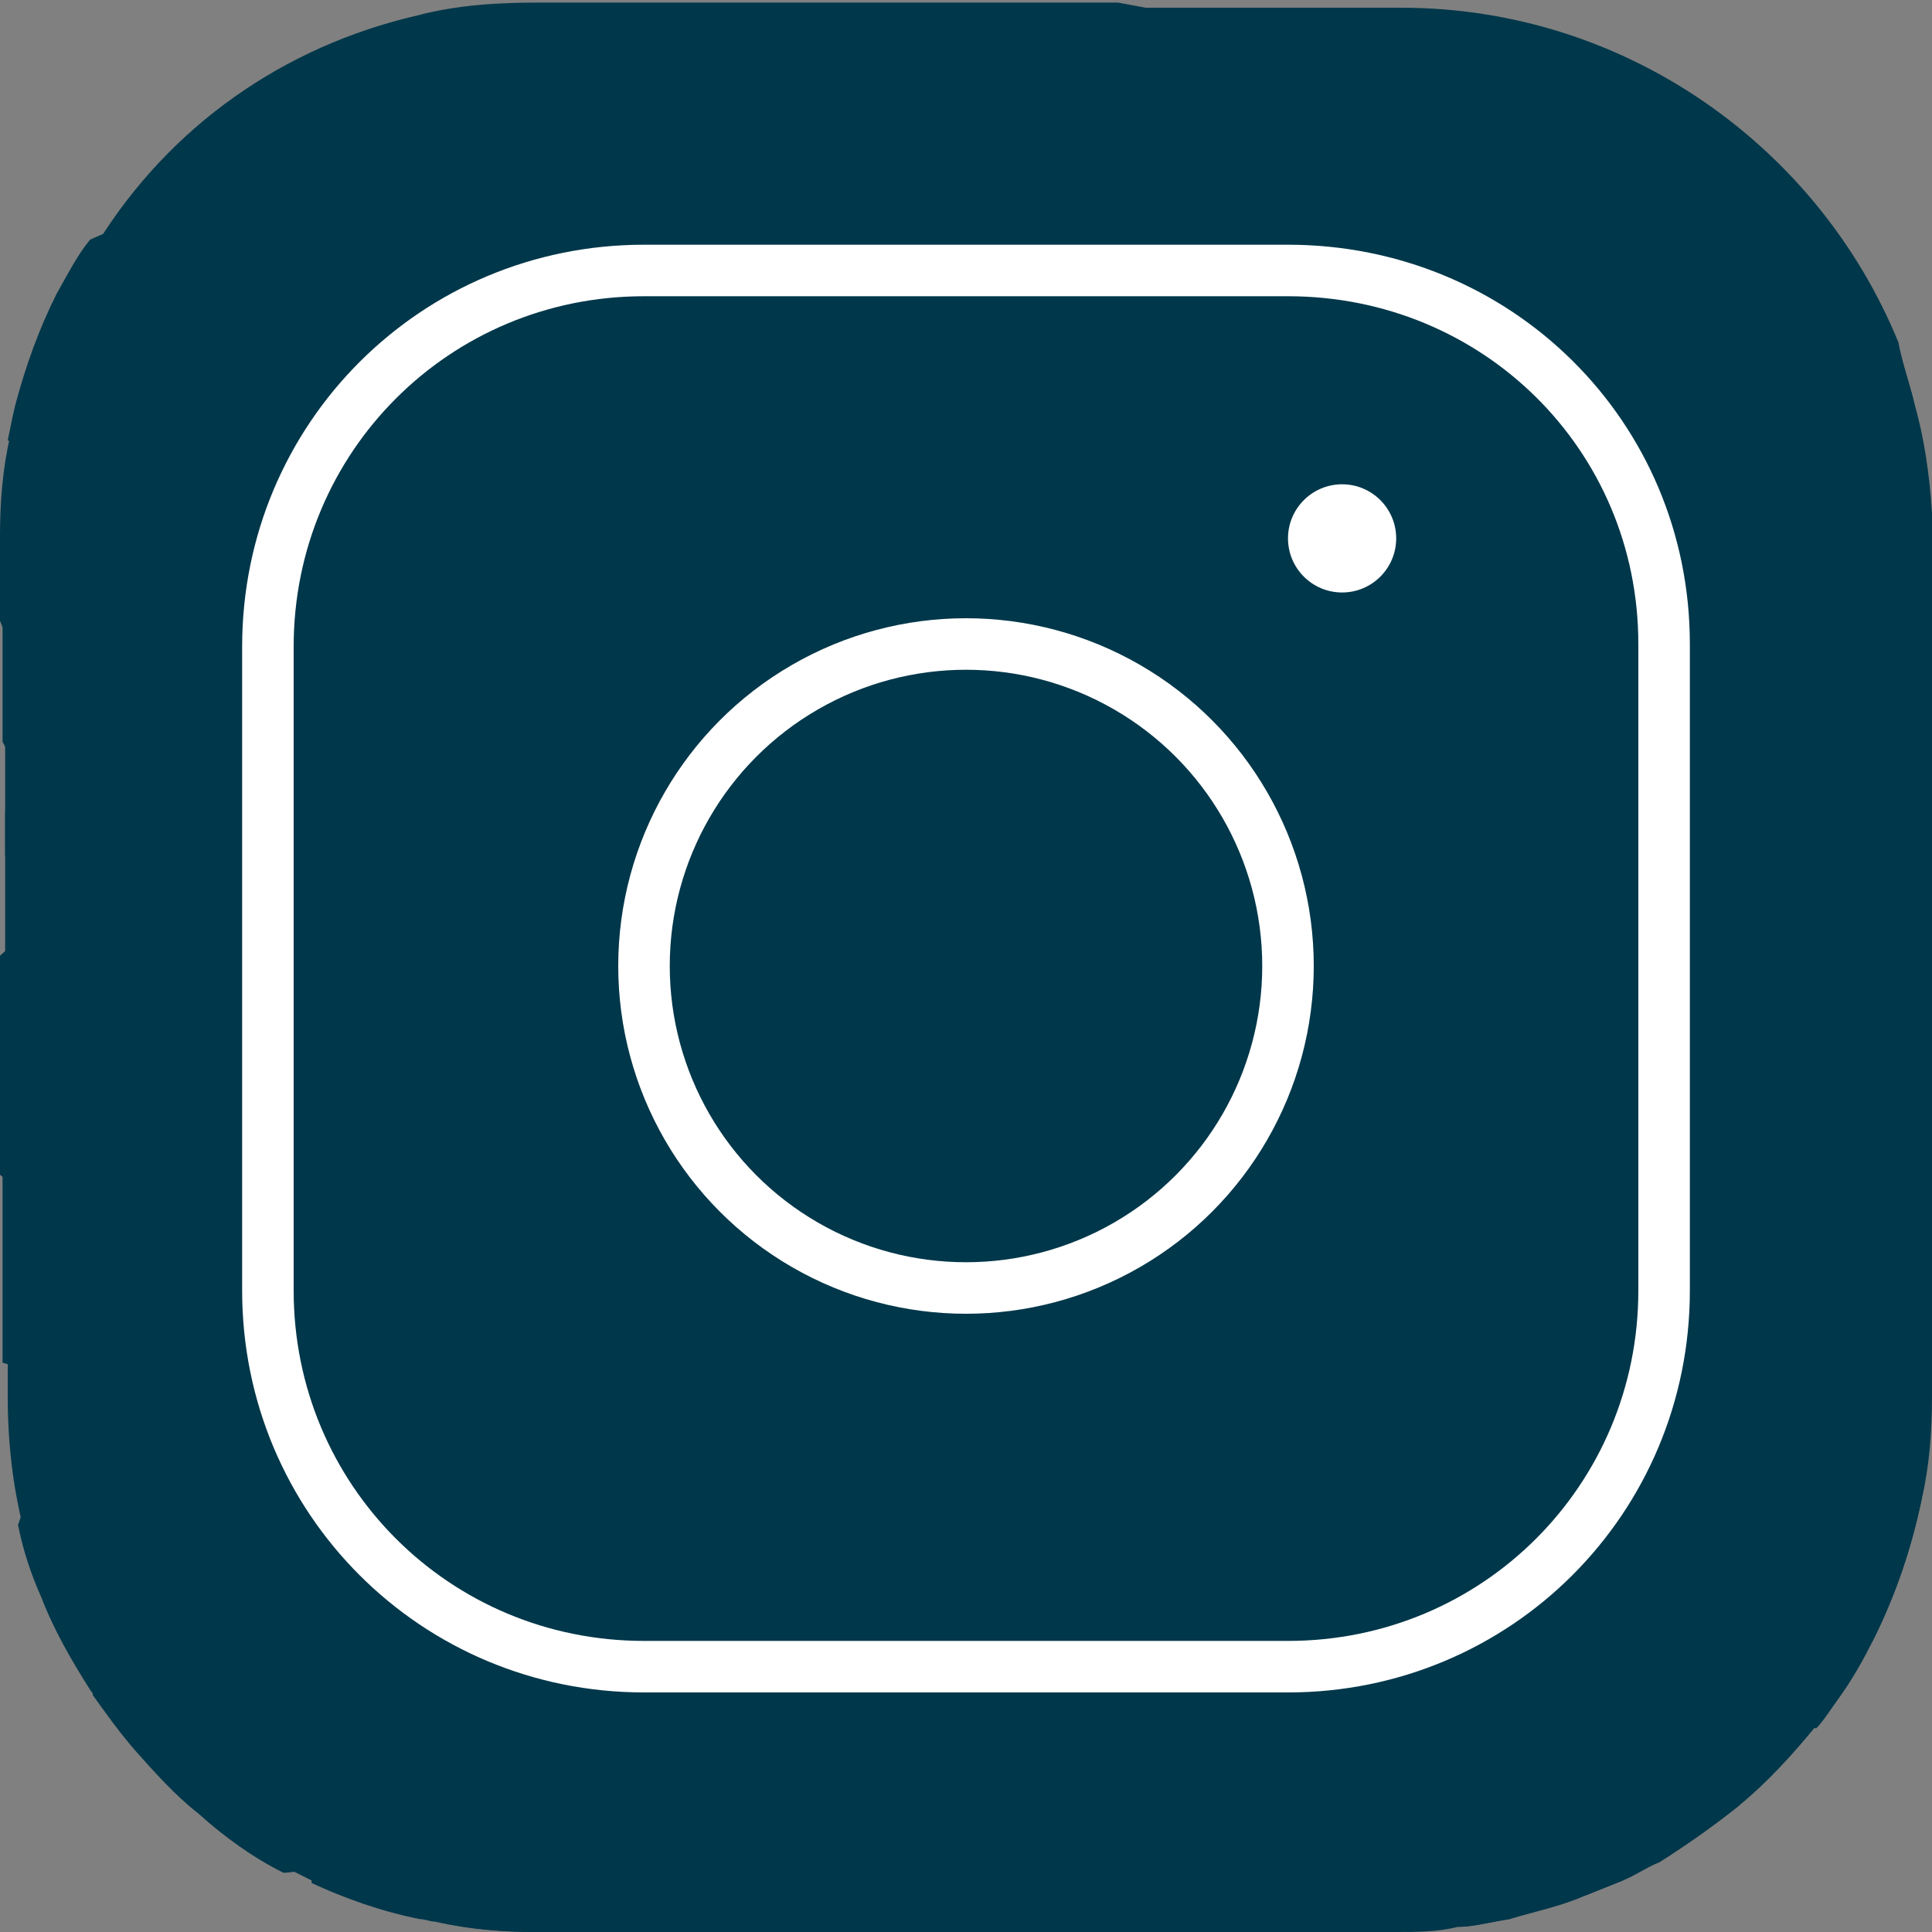 <?xml version="1.0" encoding="utf-8"?>
<!-- Generator: Adobe Illustrator 28.1.0, SVG Export Plug-In . SVG Version: 6.00 Build 0)  -->
<svg version="1.1" id="Layer_1" xmlns="http://www.w3.org/2000/svg" xmlns:xlink="http://www.w3.org/1999/xlink" x="0px" y="0px"
	 viewBox="0 0 75 75" style="enable-background:new 0 0 75 75;" xml:space="preserve">
<rect x="0" y="0" width="75" height="75" fill="#808080" stroke="none"/>
<style type="text/css">
	.st0{fill:#00374A;}
	.st1{fill:none;stroke:#FFFFFF;stroke-width:2;stroke-linecap:round;stroke-linejoin:round;stroke-miterlimit:10;}
	.st2{fill:#FFFFFF;}
</style>
<path class="st0" d="M74.3,15.6c-0.8,0.5-2,1-2.5,1.6c-0.2,0.2-0.3,0.4-0.2,0.6V20l-0.6,2.1l-0.6,2.1l-0.7,2.3l-1.4,4.7l-1.4,4.6
	l-1,3.5c0,0.5,0,1.1-0.1,1.6c-0.1,2-0.6,3.9-1.2,5.7c-0.4,1.1-0.9,2.2-1.5,3.2c-0.2,0.4-0.5,0.8-0.7,1.2c-0.8,1.3-1.8,2.5-2.9,3.6
	c-0.9,0.9-1.8,1.6-2.8,2.3c0,0,0,0,0,0c-0.2,0.1-0.4,0.3-0.6,0.4c-0.6,0.4-1.3,0.8-2,1.1c-0.5,0.2-1,0.5-1.5,0.6
	c-0.1,0.1-0.2,0.1-0.3,0.1c-1.2,0.6-2.6,0.9-3.9,1.1c-0.1,0-0.1,0-0.2,0c-0.8,0.1-1.6,0.3-2.5,0.3c-0.4,0-0.8,0.1-1.1,0.1l-1.5-0.1
	l-7.1-0.4c0,0,0,0,0,0L32.2,60c-0.3,0-0.6,0-0.8,0c-1.1,0-2.2-0.2-3.3-0.4c0,0,0,0,0,0c-2-0.4-3.9-1-5.6-1.9c-1-0.5-1.9-1.1-2.8-1.7
	c-0.4-0.3-0.7-0.6-1.1-0.9c-1-0.8-1.9-1.7-2.7-2.6c-0.1-0.1-0.2-0.2-0.3-0.4c-0.1-0.1-0.2-0.3-0.4-0.4c-0.8-1-1.5-2-2-3.1
	c-0.5-1-0.9-2-1.2-3.1c-0.1-0.4-0.2-0.8-0.3-1.2c0,0,0-0.1,0-0.1c-0.2-0.9-0.4-1.7-0.5-2.6c-0.1-0.7-0.2-1.4-0.2-2.1
	c0-0.3,0-0.6,0-0.8l4-6.1l3.9-6l1.8-2.7l1.6-2.5l0.5-0.9v-2.1c0-0.5,0.1-1,0-1.4c0-1.5-0.3-2.9-0.8-4.2c-0.5-1.4-1.1-2.8-1.8-4
	c-0.8-1.4-1.6-2.7-2.3-3.9c-1-1.7-1.7-3.1-1.5-4.1c1.5-0.4,3.1-0.5,4.7-0.5h33.3c8.7,0,16.2,5.4,19.3,13
	C73.8,13.9,74.1,14.8,74.3,15.6L74.3,15.6z"/>
<path class="st0" d="M75,20.9v0.6l-2.9,1.7l-1.8,1.1l-2,1.2l-4,2.4l-4,2.3l-4,2.3l-1.6,0.9c0,1-0.2,1.9-0.7,2.7
	c-0.6,1.2-1.7,2.2-3.1,3.1c-1.4,0.9-3.1,1.5-5,2c0,0,0,0,0,0c-7.4,1.9-17.5,1-22.4-2.6c-1.4-1-2.3-2.3-2.7-3.7
	c-0.1-0.5-0.2-1-0.2-1.5v-15c0-0.3-0.2-0.6-0.6-0.9c-1.1-0.9-3.8-1.7-6.7-2.6c-2.3-0.6-4.8-1.3-6.9-1.9c-1.6-0.5-3-1-3.9-1.5
	c0.4-0.7,0.8-1.5,1.3-2.1C6.6,4.9,11,1.8,16.2,0.6c1.5-0.4,3.1-0.5,4.7-0.5h22.5c11.2,2,21.5,6.5,30.1,13c0.3,0.8,0.6,1.7,0.8,2.5
	c0.4,1.4,0.6,2.8,0.7,4.3C75,20.2,75,20.6,75,20.9z"/>
<path class="st0" d="M75,20.9v9.2l-0.5,1.4L73,36.3l-1.6,5L70.5,44l-0.8,2.5l-0.8,2.4l-0.7,2.3l-0.4,1.2L67.3,54c0,1.6,0,3-0.1,4.2
	c0,0.1,0,0.2,0,0.4c-0.1,1.1-0.3,2-0.6,2.8c0,0.1-0.1,0.2-0.1,0.4c-0.5,1.5-1.4,2.5-2.6,3.1c-0.3,0.2-0.6,0.3-1,0.4
	c-1.1,0.4-2.5,0.6-4.2,0.7C57.4,66,56,66,54.4,66h-1.4l-2.5-0.1l-0.4,0l-4.5-0.2l-4.6-0.2l-15.1-0.6l-3.9-0.2h-0.5
	c-1.6,0-3-0.1-4.2-0.3c-1.7-0.3-3.1-0.7-4.1-1.4c-1.5-0.9-2.3-2.3-2.8-4.2c-0.1-0.5-0.2-0.9-0.3-1.5c-0.2-1.2-0.3-2.6-0.4-4.2
	c0-0.3,0-0.6,0-1c0,0,0,0,0,0V51c0-0.6,0-1.2,0-1.9l0.1-3.4l0.1-2.4l0.1-2.8v-0.4L9.9,35l0.1-5.1l0.1-4.8l0.1-4.7l0-1.2
	c0-0.6-2.2-1-4.6-1.3c-1.9-0.2-4.1-0.5-5.3-0.8c0.1-0.5,0.2-1,0.3-1.4c0.4-1.5,0.9-2.9,1.6-4.3c0.4-0.7,0.8-1.5,1.3-2.1
	c4.5-2,9.2-3.5,14.1-4.5c4.3-0.9,8.8-1.4,13.4-1.4c15.3,0,29.5,5.2,40.7,13.9c1.1,0.8,2.1,1.7,3.2,2.7C75,20.2,75,20.6,75,20.9z"/>
<path class="st0" d="M75,25.8v9.4l-1.1,2.2l-2.2,4.3L70.5,44L69.4,46L69,46.9c0,0.6,0,1.3,0,1.9c0,0.9,0,1.7-0.1,2.5
	c-0.1,0.9-0.2,1.8-0.3,2.6c-0.3,1.6-0.7,3.1-1.4,4.2c-0.1,0.1-0.2,0.3-0.2,0.4c-0.2,0.4-0.5,0.7-0.8,1.1c-0.4,0.5-0.8,0.9-1.3,1.2
	c-0.7,0.5-1.5,1-2.5,1.3c-1.2,0.4-2.6,0.7-4.2,0.9c-1.1,0.1-2.2,0.2-3.5,0.2l-0.9,0l-4.3,0.2h0l-4.6,0.3L40.1,64l-6.5,0.4l-7.8,0.5
	l-1.1,0.1c-1.1,0-2.1-0.1-3-0.2c-0.1,0-0.2,0-0.3,0c-1.4-0.2-2.7-0.6-3.9-1.1c-1.4-0.6-2.6-1.5-3.7-2.5c-0.9-0.9-1.7-1.9-2.4-3.1
	c-0.1-0.3-0.3-0.5-0.4-0.8c-0.6-1.2-1.1-2.6-1.5-4.1c-0.1-0.2-0.1-0.5-0.2-0.8c-0.1-0.5-0.2-1-0.3-1.5c-0.2-1.3-0.4-2.7-0.4-4.2v0
	c0-0.6,0-1.2,0-1.8l-1-2.4L7.5,42l-0.1-0.3L5.8,38l-0.2-0.6L4,33.7l-1.7-4c0,0,0,0,0,0l-1.7-4.1l-0.6-1.5v-3.3
	c0-1.3,0.1-2.6,0.4-3.9c0.1-0.5,0.2-1,0.3-1.4c1.8-1,3.6-2,5.5-2.8c4.3-1.9,9-3.4,13.8-4.2c3.6-0.6,7.3-1,11.1-1
	c15.2,0,29,5.5,39.8,14.5c0.4,0.3,0.8,0.7,1.2,1C73.1,24,74.1,24.9,75,25.8z"/>
<path class="st0" d="M75,32v10.7l-1.2,2.5l-2.2,4.7l0,0.1c0,0.9,0,1.7-0.1,2.4c-0.2,2.4-0.8,3.9-1.7,4.8c-0.7,0.7-1.5,1.1-2.6,1.3
	c-0.1,0-0.1,0-0.2,0c-0.3,0.1-0.7,0.1-1.1,0.1c-1.3,0.1-2.8,0-4.6-0.1c-0.2,0-0.4,0-0.6,0c-1.3-0.1-2.6-0.2-4.1-0.2
	c-0.8,0-1.7,0-2.5,0h0l-2.1,0.2h0l-4.7,0.3l-5.4,0.4l-0.8,0.1l-6.3,0.5L31.4,60l-3.2,0.2c-0.6,0-1.1,0-1.6,0c0,0,0,0,0,0
	c-2.4,0-4.5-0.2-6.3-0.5c-1.7-0.3-3.2-0.7-4.5-1.4c-1.3-0.6-2.4-1.6-3.3-2.7c-0.9-1.1-1.5-2.6-1.9-4.3c0,0,0,0,0,0
	c-0.3-1.4-0.5-3-0.5-4.8l-0.3-0.6l-1.9-3.3L7.5,42l-0.1-0.3l-1.9-3.4l-1-1.7l-1.2-2.1l-2.1-3.7l-1.1-2V21c1.8-1.2,3.7-2.3,5.7-3.2
	c2.4-1.2,4.8-2.2,7.4-3.1c2.8-0.9,5.7-1.6,8.7-2.1c3-0.5,6.1-0.7,9.3-0.7c14.2,0,27.1,5.1,37.2,13.5c0.5,0.4,0.9,0.7,1.3,1.1
	c1.7,1.6,3.4,3.2,4.9,5C74.7,31.7,74.9,31.8,75,32z"/>
<path class="st0" d="M75,39v15c-0.5-0.3-1.2-0.6-2-1c-0.5-0.2-1-0.5-1.5-0.7c-0.8-0.4-1.6-0.7-2.6-1c-0.2-0.1-0.4-0.1-0.6-0.2
	c-0.4-0.1-0.8-0.3-1.2-0.4c-1.2-0.4-2.6-0.7-4-1c-0.5-0.1-1.1-0.2-1.7-0.3c-1.8-0.3-3.7-0.5-5.8-0.5c-0.2,0-0.4,0-0.5,0l-5.3,0
	l-7.3,0h0l-15.6,0.1c-5,0-8,1.2-9.8,1.7c0,0,0,0,0,0c-1.9,0.5-2.5,0.2-2.7-3.2c0-0.9-0.1-2.1-0.1-3.6l-1.2-0.9l-2-1.5l-1.2-1
	l-0.2-0.2l-3.5-2.6l-0.5-0.4l-1.1-0.8l-2-1.5l-2.4-1.8v-7.1c0.2-0.2,0.4-0.3,0.6-0.4c3-2.1,6.2-3.9,9.7-5.3c3-1.3,6.2-2.3,9.5-3
	c0.9-0.2,1.8-0.4,2.7-0.5c2.8-0.5,5.6-0.7,8.5-0.7c12.5,0,24,4.3,33.1,11.6c1.4,1.1,2.7,2.2,4,3.5c1.7,1.6,3.3,3.4,4.8,5.2
	c0.3,0.4,0.6,0.7,0.9,1.1C74.3,38,74.6,38.5,75,39z"/>
<path class="st0" d="M75,47.4v6.8c0,1.4-0.1,2.7-0.4,4c-0.4,1.9-1,3.7-1.9,5.5c-0.5,0.1-1,0.1-1.6,0c-1.3-0.2-2.9-0.9-4.5-1.8
	c-0.1,0-0.2-0.1-0.2-0.1c-0.5-0.3-1.1-0.6-1.6-0.9c-1.1-0.6-2.3-1.3-3.4-1.9c-0.2-0.1-0.5-0.2-0.7-0.4c-1.3-0.7-2.7-1.3-4.1-1.8
	c0,0,0,0,0,0c-0.3-0.1-0.6-0.2-0.9-0.3c-1.2-0.3-2.4-0.5-3.6-0.5l-2.3-0.7l-10.1-2.9c0,0,0,0,0,0l-6.2-1.8h0l-2.7-0.8
	c-7.8,0-12.6,3.3-15,2.1c-0.9-0.5-1.5-1.7-1.6-4.1C14,47.1,14,46.3,14,45.4l-2.4-1.2l-0.1,0h0l-1.7-0.9l-1.9-0.9l-0.1-0.1l-0.4-0.2
	l-4.1-2l-3.1-1.5v-7.1c0.4-0.3,0.7-0.6,1.1-0.9C1.6,30.3,2,30,2.4,29.7c0,0,0,0,0,0c2.5-1.8,5.1-3.3,7.8-4.6
	c3.2-1.5,6.7-2.7,10.2-3.5c0.5-0.1,1.1-0.2,1.6-0.3c3-0.6,6-0.9,9.1-0.9c11,0,21,3.6,29.2,9.6c2.4,1.7,4.5,3.7,6.5,5.8
	c1.6,1.7,3.2,3.6,4.5,5.6c0.1,0.1,0.2,0.3,0.3,0.4c0.8,1.1,1.5,2.3,2.1,3.5C74.3,45.9,74.6,46.6,75,47.4z"/>
<path class="st0" d="M74.6,58.2c-0.4,1.9-1,3.7-1.9,5.5c-0.4,0.8-0.8,1.5-1.3,2.2c-0.3,0.4-0.6,0.9-0.9,1.2
	c-0.7-0.3-1.9-0.7-3.2-1.2c0,0,0,0,0,0c-1-0.4-2.2-0.7-3.4-1.1c-0.4-0.1-0.7-0.2-1.1-0.3c-1.5-0.4-3-0.7-4.5-1
	c-1.2-0.2-2.5-0.3-3.6-0.3l-1-0.3h0l-5-1.5l-3.1-0.9l-3.5-1h0l-1.1-0.3l-13.6-3.9l-3.9-1.1l-2.9-0.7l-4.7-1.1l-0.6-0.1c0,0,0,0,0,0
	l-4.8-1.1c0,0,0,0,0,0L9.5,51l-0.4-0.1L5.6,50l-0.4-0.1l-3-2.4l-2.2-1.9v-8.5c0.8-0.7,1.6-1.5,2.4-2.1c0.2-0.2,0.5-0.4,0.8-0.6
	C3.5,34.2,3.8,34,4,33.7c1.9-1.4,3.9-2.7,6-3.8c2.7-1.5,5.6-2.6,8.6-3.5c0.6-0.2,1.2-0.4,1.8-0.5c3.4-0.9,7-1.3,10.7-1.3
	c9.3,0,18,2.8,25.1,7.6c3.6,2.4,6.8,5.3,9.5,8.5c1.4,1.6,2.6,3.4,3.7,5.2c0.1,0.1,0.2,0.3,0.3,0.4c0.7,1.1,1.3,2.2,1.9,3.4
	c0.5,1,1,2.1,1.4,3.2C73.6,54.7,74.2,56.4,74.6,58.2z"/>
<path class="st0" d="M71.4,65.8c-0.3,0.4-0.6,0.9-0.9,1.2c-0.9,1.1-1.9,2.2-3,3.1c-1,0.8-2,1.5-3.1,2.2c-0.4-0.1-0.8-0.2-1.3-0.4
	c-1.4-0.5-2.8-1.3-4.1-2.1c-2-1.3-3.7-2.6-4.5-3.3c-0.3-0.2-0.4-0.4-0.4-0.4l-3.5-0.3l-0.4,0l-4.6-0.4L40.7,65l-7-0.6l-11.1-1l0,0
	l-3.9-1.9l-4-1.9l-3.2-1.5l-0.7-0.3l-0.9-0.4l-3-1.4L3,54l-1.2-0.6l-1.7-0.5v-9.3c1-1.2,2-2.3,3.1-3.3c0.7-0.7,1.5-1.3,2.2-2
	C5.5,38.1,5.7,38,5.8,38c0.1-0.1,0.2-0.2,0.3-0.2c1.2-1,2.5-1.9,3.9-2.7c1.5-1,3.2-1.9,4.8-2.6c1.8-0.8,3.7-1.5,5.7-2
	c3.4-1,7-1.5,10.7-1.5c8.5,0,16.3,2.6,22.8,7c4.1,2.8,7.7,6.4,10.6,10.6c0.9,1.3,1.8,2.7,2.5,4.2c0.3,0.5,0.5,1.1,0.8,1.6
	c0.2,0.5,0.5,1,0.7,1.6c0.4,1.1,0.8,2.2,1.2,3.3c0.7,2.1,1.2,4.2,1.5,6.4C71.3,64.4,71.4,65.1,71.4,65.8z"/>
<path class="st0" d="M67.5,69.6c0,0.2,0,0.4,0,0.5c-1,0.8-2,1.5-3.1,2.2c-0.5,0.2-0.9,0.5-1.4,0.7c-0.5,0.2-1,0.4-1.5,0.6
	c-0.7-0.4-1.7-0.8-2.7-1.3c-1.4-0.6-3-1.2-4.2-1.4c-0.3-0.1-0.6-0.1-0.8-0.1l-3.4-0.4h0l-4.2-0.6l-4.3-0.6l-2-0.2l-15.7-2
	c-1,0-2.1-0.1-3.2-0.2c-1.4-0.1-2.8-0.3-4.2-0.6c-1.4-0.2-2.9-0.6-4.2-0.9c-1.4-0.3-2.9-0.7-4.2-1.1c-1.5-0.5-2.9-0.9-4.1-1.3
	c-1-0.3-1.8-0.6-2.5-0.8c-0.4-0.9-0.7-1.8-0.9-2.8c-0.4-1.6-0.6-3.3-0.6-5.1v-3.5c0.7-1.1,1.4-2.2,2.2-3.2c1.5-2,3.2-3.7,5-5.3
	C7.3,42.1,7.4,42,7.5,42l0,0c0.6-0.6,1.3-1.1,2-1.6c0.1-0.1,0.2-0.1,0.2-0.2c0.3-0.2,0.7-0.5,1.1-0.7c3-2,6.3-3.6,9.8-4.7
	c3.3-1,6.8-1.5,10.5-1.5c7.3,0,14,2.1,19.7,5.8c4.2,2.7,7.8,6.2,10.5,10.4c0.3,0.5,0.6,1,1,1.5c1.4,2.4,2.6,5.1,3.5,7.8
	c0.1,0.3,0.2,0.6,0.3,1c0.2,0.6,0.3,1.1,0.4,1.7c0,0.1,0.1,0.3,0.1,0.5c0.3,1.3,0.5,2.7,0.6,4.1c0,0,0,0,0,0
	C67.4,67.1,67.5,68.4,67.5,69.6z"/>
<path class="st0" d="M63.2,69.6c0,0.7,0,1.5-0.1,2.3c0,0.4-0.1,0.7-0.1,1.1c-0.5,0.2-1,0.4-1.5,0.6c-0.9,0.4-1.9,0.6-2.9,0.9
	c-0.7,0.1-1.4,0.3-2,0.3h0c-0.6-0.4-1.4-0.9-2.2-1.4c-1.4-1-2.9-2.1-4-3c0,0,0,0,0,0c-1.2-0.9-2.1-1.6-2.1-1.6L46,68.9L41.8,69
	l-2,0.1l-8,0.3l-6.7,0.2c-0.4,0-1,0-1.6,0h0c-0.9,0-1.9-0.1-3.1-0.2c-1.3-0.1-2.8-0.2-4.3-0.4c-1.4-0.2-2.9-0.3-4.3-0.5
	c-1.5-0.2-3-0.4-4.2-0.5c-1-0.1-1.8-0.2-2.5-0.3c-0.6-0.7-1.1-1.4-1.6-2.1c-0.7-1.1-1.4-2.3-1.9-3.6c-0.4-0.9-0.7-1.8-0.9-2.8
	C1.3,57.4,2.1,55.7,3,54c0.7-1.4,1.6-2.7,2.6-3.9c0.9-1.2,2-2.4,3.1-3.4v0C9,46.3,9.3,46,9.6,45.7c0.6-0.5,1.2-1,1.8-1.5h0
	c0,0,0,0,0.1-0.1c0.5-0.4,1-0.7,1.5-1.1c3.1-2.1,6.6-3.7,10.3-4.6c2.5-0.6,5.1-0.9,7.8-0.9c5.3,0,10.3,1.3,14.7,3.6h0
	c3.8,1.9,7.1,4.6,9.8,7.8c1.5,1.7,2.7,3.6,3.8,5.6c0.7,1.3,1.4,2.7,1.9,4.1c0,0.1,0.1,0.2,0.1,0.3c0.4,1,0.7,2.1,0.9,3.2
	c0.2,0.8,0.3,1.6,0.5,2.4c0,0.2,0.1,0.5,0.1,0.7C63.1,66.7,63.2,68.1,63.2,69.6z"/>
<path class="st0" d="M58.9,69.6v0.2c0,0.7-0.1,1.6-0.1,2.6c-0.1,0.7-0.1,1.4-0.2,2.1c-0.7,0.1-1.4,0.3-2,0.3h0
	C55.8,75,55,75,54.2,75h-3.6l-0.8-0.2l-4.1-1.2l-4.2-1.2l-9.6-2.9l-4.2-1.2c0,0-1.7,0.7-4.2,1.5h0c-0.9,0.3-2,0.6-3,1
	c-1.4,0.4-2.8,0.8-4.2,1.1c-1.5,0.3-2.9,0.6-4.2,0.7c-0.4,0-0.8,0.1-1.1,0.1c-1.2-0.6-2.3-1.4-3.3-2.3c-0.9-0.7-1.7-1.6-2.5-2.5
	c-0.6-0.7-1.1-1.4-1.6-2.1c0.1-0.9,0.3-1.9,0.6-2.7c0.6-2.5,1.6-4.8,2.9-7c0.7-1.2,1.5-2.4,2.4-3.5c0-0.1,0.1-0.1,0.1-0.2
	c0,0,0,0,0,0c0.3-0.4,0.6-0.7,0.9-1c0,0,0,0,0,0c0.9-0.9,1.7-1.8,2.7-2.6c0.3-0.3,0.6-0.5,1-0.8c0.1-0.1,0.1-0.1,0.2-0.2
	c4.7-3.6,10.5-5.7,16.8-5.7c7.2,0,13.7,2.7,18.6,7.1c2.4,2.1,4.4,4.7,5.9,7.6c0.1,0.2,0.2,0.4,0.4,0.7c0.2,0.4,0.4,0.8,0.5,1.2
	c0.7,1.5,1.2,3.1,1.6,4.7c0,0.2,0.1,0.3,0.1,0.5c0.2,0.8,0.3,1.6,0.4,2.4C58.8,67.1,58.9,68.4,58.9,69.6z"/>
<path class="st0" d="M54.6,69.6c0,0.4,0,0.9,0,1.4c0,0.8-0.1,1.6-0.2,2.5c0,0.5-0.1,1-0.2,1.6H42.8l-2.2-0.4L32,73.3l-1.2-0.2
	l-2.8-0.5c-1.2,0-3.9,0.5-6.7,1.1c-1.5,0.3-3,0.6-4.3,0.7c-0.2,0-0.3,0-0.5,0.1h0c-1.5-0.3-2.9-0.8-4.2-1.4
	c-0.4-0.2-0.8-0.4-1.2-0.6c-1.2-0.6-2.3-1.4-3.3-2.3c0-0.2,0-0.5,0-0.6c0-0.5,0-1.1,0.1-1.6c0.1-1.3,0.3-2.6,0.6-3.9
	c0.5-1.9,1.1-3.7,2-5.4c0.2-0.4,0.4-0.7,0.6-1c0.1-0.2,0.2-0.3,0.3-0.5c0.4-0.6,0.8-1.2,1.2-1.8c0.9-1.1,1.9-2.2,2.9-3.2
	c0,0,0,0,0,0c0.1-0.1,0.2-0.2,0.2-0.2c0.1-0.1,0.2-0.2,0.3-0.2c0.4-0.4,0.8-0.7,1.3-1c0,0,0,0,0,0c3.9-2.9,8.8-4.7,14.1-4.7
	c4.1,0,8,1,11.3,2.9h0c2.9,1.6,5.4,3.7,7.3,6.3c0.8,1,1.5,2.1,2,3.2h0c0.1,0.2,0.2,0.4,0.3,0.6c0.6,1.2,1.1,2.5,1.5,3.9h0
	c0,0.1,0.1,0.2,0.1,0.3c0.2,0.9,0.5,1.8,0.6,2.7c0,0.2,0,0.4,0.1,0.6C54.6,67.6,54.6,68.6,54.6,69.6z"/>
<path class="st0" d="M50.4,69.4c0,0.3,0,0.7,0,1v0c0,0,0,0,0,0c0,1.5-0.2,3-0.6,4.3c0,0.1,0,0.1-0.1,0.2H40l-8-1.7L30.9,73l-0.2,0
	l-8.9,1.8L21.4,75h-0.6c-1.3,0-2.6-0.1-3.9-0.4c-0.2,0-0.4-0.1-0.6-0.1h0c-1.5-0.3-2.9-0.8-4.2-1.4c0-0.2-0.1-0.5-0.1-0.7
	c-0.1-0.9-0.2-1.8-0.2-2.8c0-0.4,0-0.7,0-1.1c0.1-1.1,0.2-2.2,0.5-3.3c0.2-0.8,0.4-1.6,0.7-2.3c0.2-0.6,0.5-1.3,0.8-1.9
	c0.2-0.5,0.5-1,0.8-1.5c0.3-0.5,0.6-0.9,0.9-1.4c0.8-1.1,1.8-2.2,2.9-3.1c0.6-0.5,1.3-1.1,2-1.5c3-2,6.7-3.2,10.6-3.2
	c0.8,0,1.5,0,2.2,0.1h0c2.2,0.2,4.3,0.9,6.2,1.8c0,0,0,0,0,0c3,1.5,5.6,3.7,7.5,6.5c0.3,0.5,0.6,1,0.9,1.5c0.2,0.4,0.4,0.8,0.6,1.2
	c0.3,0.6,0.6,1.3,0.8,2h0c0.2,0.8,0.4,1.5,0.6,2.4v0C50.3,67,50.4,68.2,50.4,69.4z"/>
<path class="st0" d="M46.1,69.8L46.1,69.8c0,1.3-0.1,2.5-0.4,3.7c-0.1,0.5-0.2,1-0.4,1.5h-9.3l-4.8-1.3L26.4,75h-5.5
	c-1.3,0-2.6-0.1-3.9-0.4c0-0.1-0.1-0.1-0.1-0.2c-0.3-0.9-0.5-1.8-0.6-2.7c-0.1-0.6-0.1-1.2-0.1-1.9c0-0.2,0-0.5,0-0.8
	c0-1,0.2-1.9,0.4-2.9c0.1-0.6,0.3-1.2,0.6-1.8c0.1-0.3,0.2-0.6,0.4-0.8c0.3-0.7,0.7-1.4,1.1-2.1c0.5-0.7,1-1.3,1.5-1.9
	c0.7-0.7,1.4-1.4,2.3-2c1.5-1.1,3.1-1.9,4.9-2.3c1.2-0.3,2.5-0.5,3.8-0.5c4.2,0,7.9,1.7,10.6,4.3c0.1,0.1,0.2,0.2,0.3,0.4h0
	c0.3,0.3,0.6,0.6,0.8,1c0.8,1,1.4,2,1.9,3.2c0.2,0.5,0.5,1.1,0.6,1.7c0,0.1,0,0.1,0.1,0.2c0.3,1,0.5,2.1,0.5,3.2
	C46.1,69.2,46.1,69.5,46.1,69.8z"/>
<path class="st0" d="M41.8,69.8c0,0.9-0.1,1.7-0.3,2.4c-0.2,0.8-0.5,1.6-0.9,2.4c-0.1,0.1-0.2,0.4-0.2,0.4H21.9c0,0,0-0.1,0-0.1
	c-0.2-0.4-0.5-0.8-0.6-1.2c-0.4-1-0.7-2-0.7-3.1c0-0.2,0-0.5,0-0.8c0-0.1,0-0.3,0-0.4c0-0.9,0.1-1.8,0.4-2.6
	c0.2-0.7,0.5-1.4,0.8-2.1c0,0,0,0,0,0c0.2-0.4,0.5-0.9,0.8-1.3c1-1.4,2.4-2.5,3.9-3.2c0,0,0,0,0,0c0.5-0.2,1-0.5,1.6-0.6
	c0,0,0,0,0,0c1-0.3,2-0.4,3.1-0.4c1.2,0,2.4,0.2,3.5,0.6c0.4,0.1,0.8,0.3,1.1,0.5c0,0,0,0,0,0c1.8,0.9,3.3,2.2,4.3,3.9
	c0.2,0.3,0.4,0.6,0.6,1c0.1,0.1,0.2,0.3,0.2,0.5c0.5,1.1,0.8,2.3,0.9,3.5c0,0.1,0,0.2,0,0.3C41.8,69.5,41.8,69.7,41.8,69.8z"/>
<g>
	<path class="st1" d="M50,10.5H25c-8.1,0-14.6,6.5-14.6,14.6v25c0,8.1,6.5,14.6,14.6,14.6h25c8.1,0,14.6-6.5,14.6-14.6V25
		C64.6,16.9,58.1,10.5,50,10.5z"/>
	<circle class="st2" cx="52.1" cy="20.9" r="2.1"/>
</g>
<g>
	<circle class="st1" cx="37.5" cy="37.5" r="12.5"/>
</g>
</svg>
